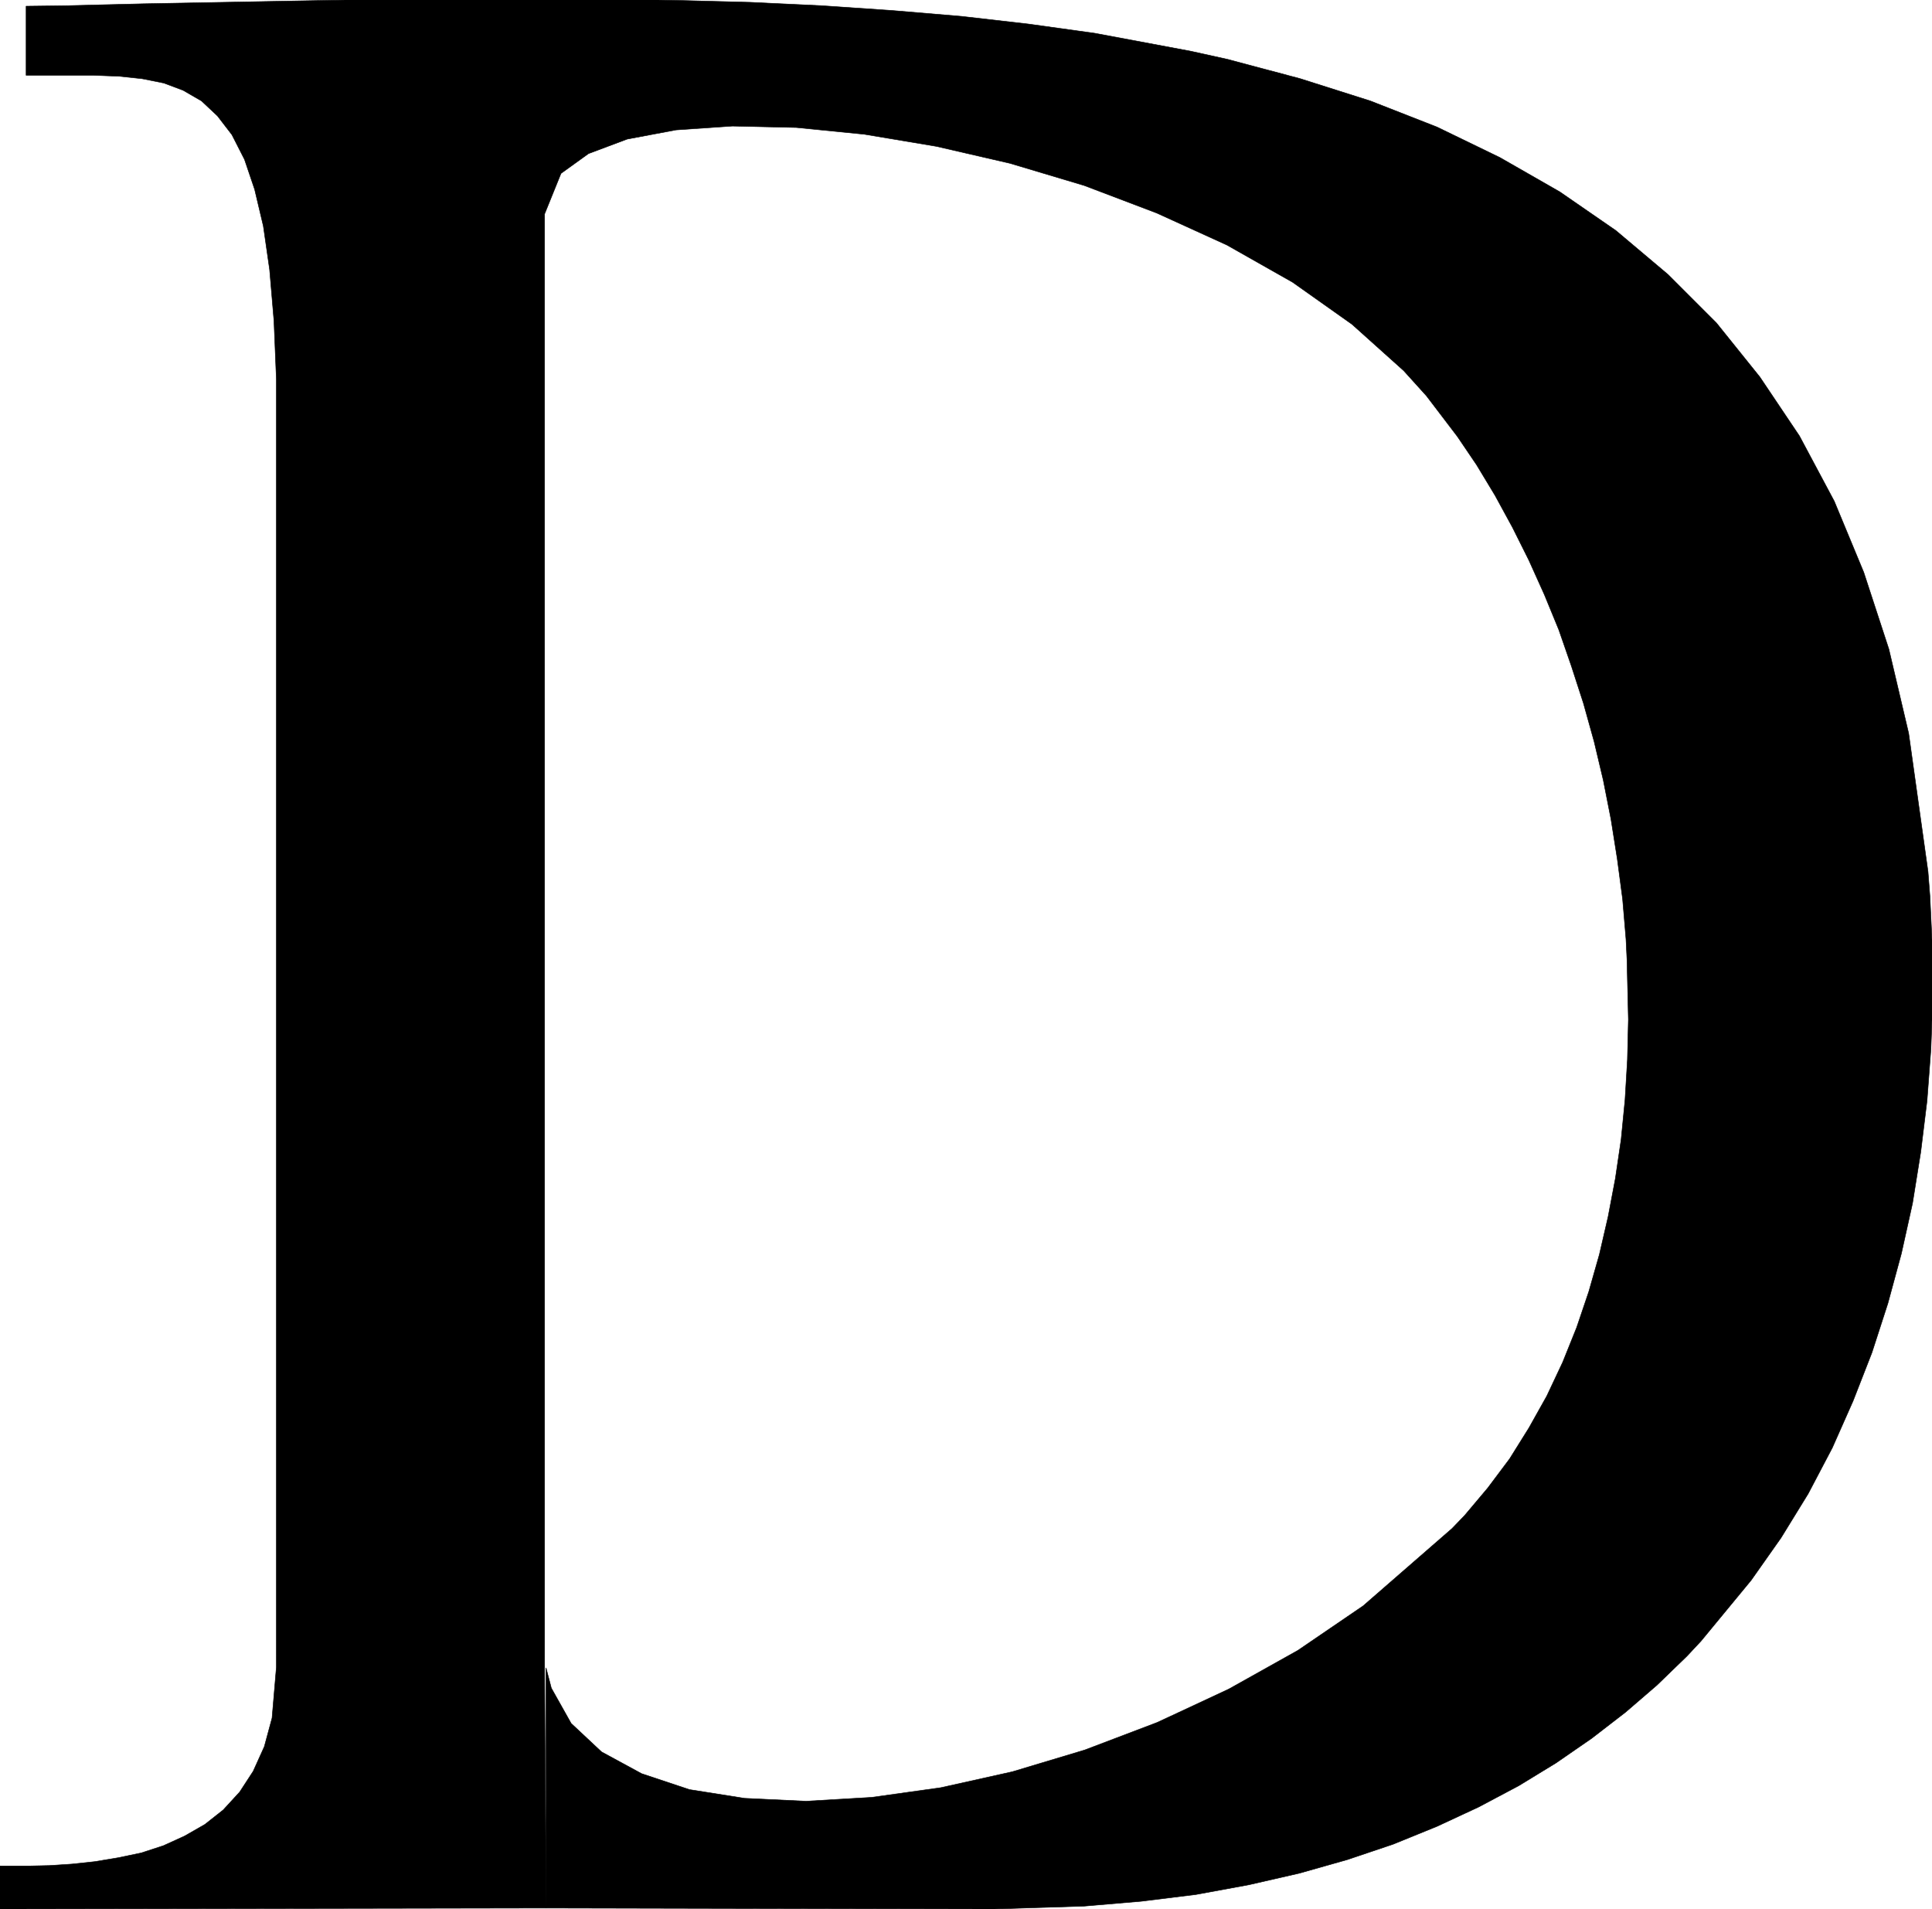 <svg width="3989.531" height="3941.698" viewBox="0 0 2992.148 2956.273" xmlns="http://www.w3.org/2000/svg"><rect x="0" y="0" width="2992.148" height="2956.273" fill="#808080" stroke="none"/><defs><clipPath id="a"><path d="M0 0h2992.148v2957H0Zm0 0"/></clipPath><clipPath id="b"><path d="M0 0h2992.148v2956.273H0Zm0 0"/></clipPath></defs><g clip-path="url(#a)"><path style="fill:#fff;fill-opacity:1;fill-rule:nonzero;stroke:none" d="M0 2956.273h2993.438V-2.398H0Zm0 0"/></g><g clip-path="url(#b)"><path style="fill:#fff;fill-opacity:1;fill-rule:evenodd;stroke:#fff;stroke-width:.15;stroke-linecap:square;stroke-linejoin:bevel;stroke-miterlimit:10;stroke-opacity:1" d="M0 .5h581.25V575H0Zm0 0" transform="matrix(5.15 0 0 -5.15 0 2958.85)"/><path style="fill:#000;fill-opacity:1;fill-rule:evenodd;stroke:#000;stroke-width:.15;stroke-linecap:square;stroke-linejoin:bevel;stroke-miterlimit:10;stroke-opacity:1" d="m164.2 73.04 1.6-6.11 5.96-10.61 9.15-8.57 12.06-6.55 14.39-4.79 16.57-2.62 18.45-.87 19.76 1.16 20.78 2.91 21.51 4.79 21.8 6.55 21.79 8.28 21.51 10.03 20.78 11.63 19.62 13.38 26.73 23.26 3.78 3.92 6.98 8.29 6.54 8.72 5.81 9.3 5.38 9.6 4.79 10.17 4.21 10.47 3.64 10.76 3.19 11.19 2.62 11.34 2.18 11.48 1.74 11.78 1.17 11.92.72 12.06.29 12.07-.43 18.17-.29 5.96-1.02 12.07-1.6 12.06-1.89 11.92-2.32 11.78-2.76 11.63-3.2 11.48-3.63 11.19-3.78 10.91-4.36 10.61-4.65 10.32-4.94 9.89-5.23 9.59-5.53 9.16-5.81 8.58-9.3 12.21-6.83 7.56-15.55 13.95-17.87 12.65-19.76 11.19-21.07 9.6-21.8 8.28-22.38 6.69-22.08 5.09-21.66 3.63-20.49 2.04-19.18.43-17-1.16-14.67-2.76-11.63-4.36-8.28-5.96-4.94-12.21V73.33L164.2.79 0 .5v12.94h8.72l6.25.14 6.68.44 6.83.73 6.98 1.16 6.97 1.45 6.69 2.18 6.39 2.91 6.1 3.49 5.52 4.36 4.94 5.38 4.07 6.25 3.35 7.41 2.32 8.58 1.31 15.41V460.3l-.73 17.74-1.31 15.41-1.88 13.08-2.62 11.05-3.05 9.01-3.78 7.42-4.36 5.67-4.79 4.5-5.53 3.2-5.81 2.18-6.54 1.31-6.83.73-7.55.29H7.85v20.78l11.77.15 23.54.58 23.54.44 23.25.43 23.25.44 22.96.14 22.81.15 22.53-.15 22.23-.43 21.94-.58 21.51-1.02 21.21-1.45 20.78-1.75 20.2-2.32 19.91-2.77 28.77-5.38 11.19-2.47 21.8-5.81 21.07-6.69 20.05-7.85 18.89-9.16 18.02-10.32 16.85-11.63 15.7-13.23 14.53-14.53 13.08-16.28 11.91-17.74 10.47-19.62 8.86-21.37 7.56-23.12 5.95-25.29 5.82-41.58.58-7.41.72-15.26.15-15.41-.58-15.41-1.16-15.41-1.89-15.41-2.47-15.41-3.35-15.12-4.06-14.97-4.8-14.83-5.67-14.54-6.25-14.1-7.26-13.81-8.14-13.23-9.01-12.79-15.11-18.32-4.21-4.5-9.01-8.72-9.45-8.14-10.17-7.85-10.75-7.42-11.19-6.83-12.06-6.4-12.5-5.81-13.22-5.38-13.81-4.65-14.38-4.07-15.26-3.49-15.84-2.91-16.42-2.03-17.15-1.46L298.91.5 164.2.79Zm0 0" transform="matrix(5.15 0 0 -5.15 0 2958.85)"/></g></svg>

